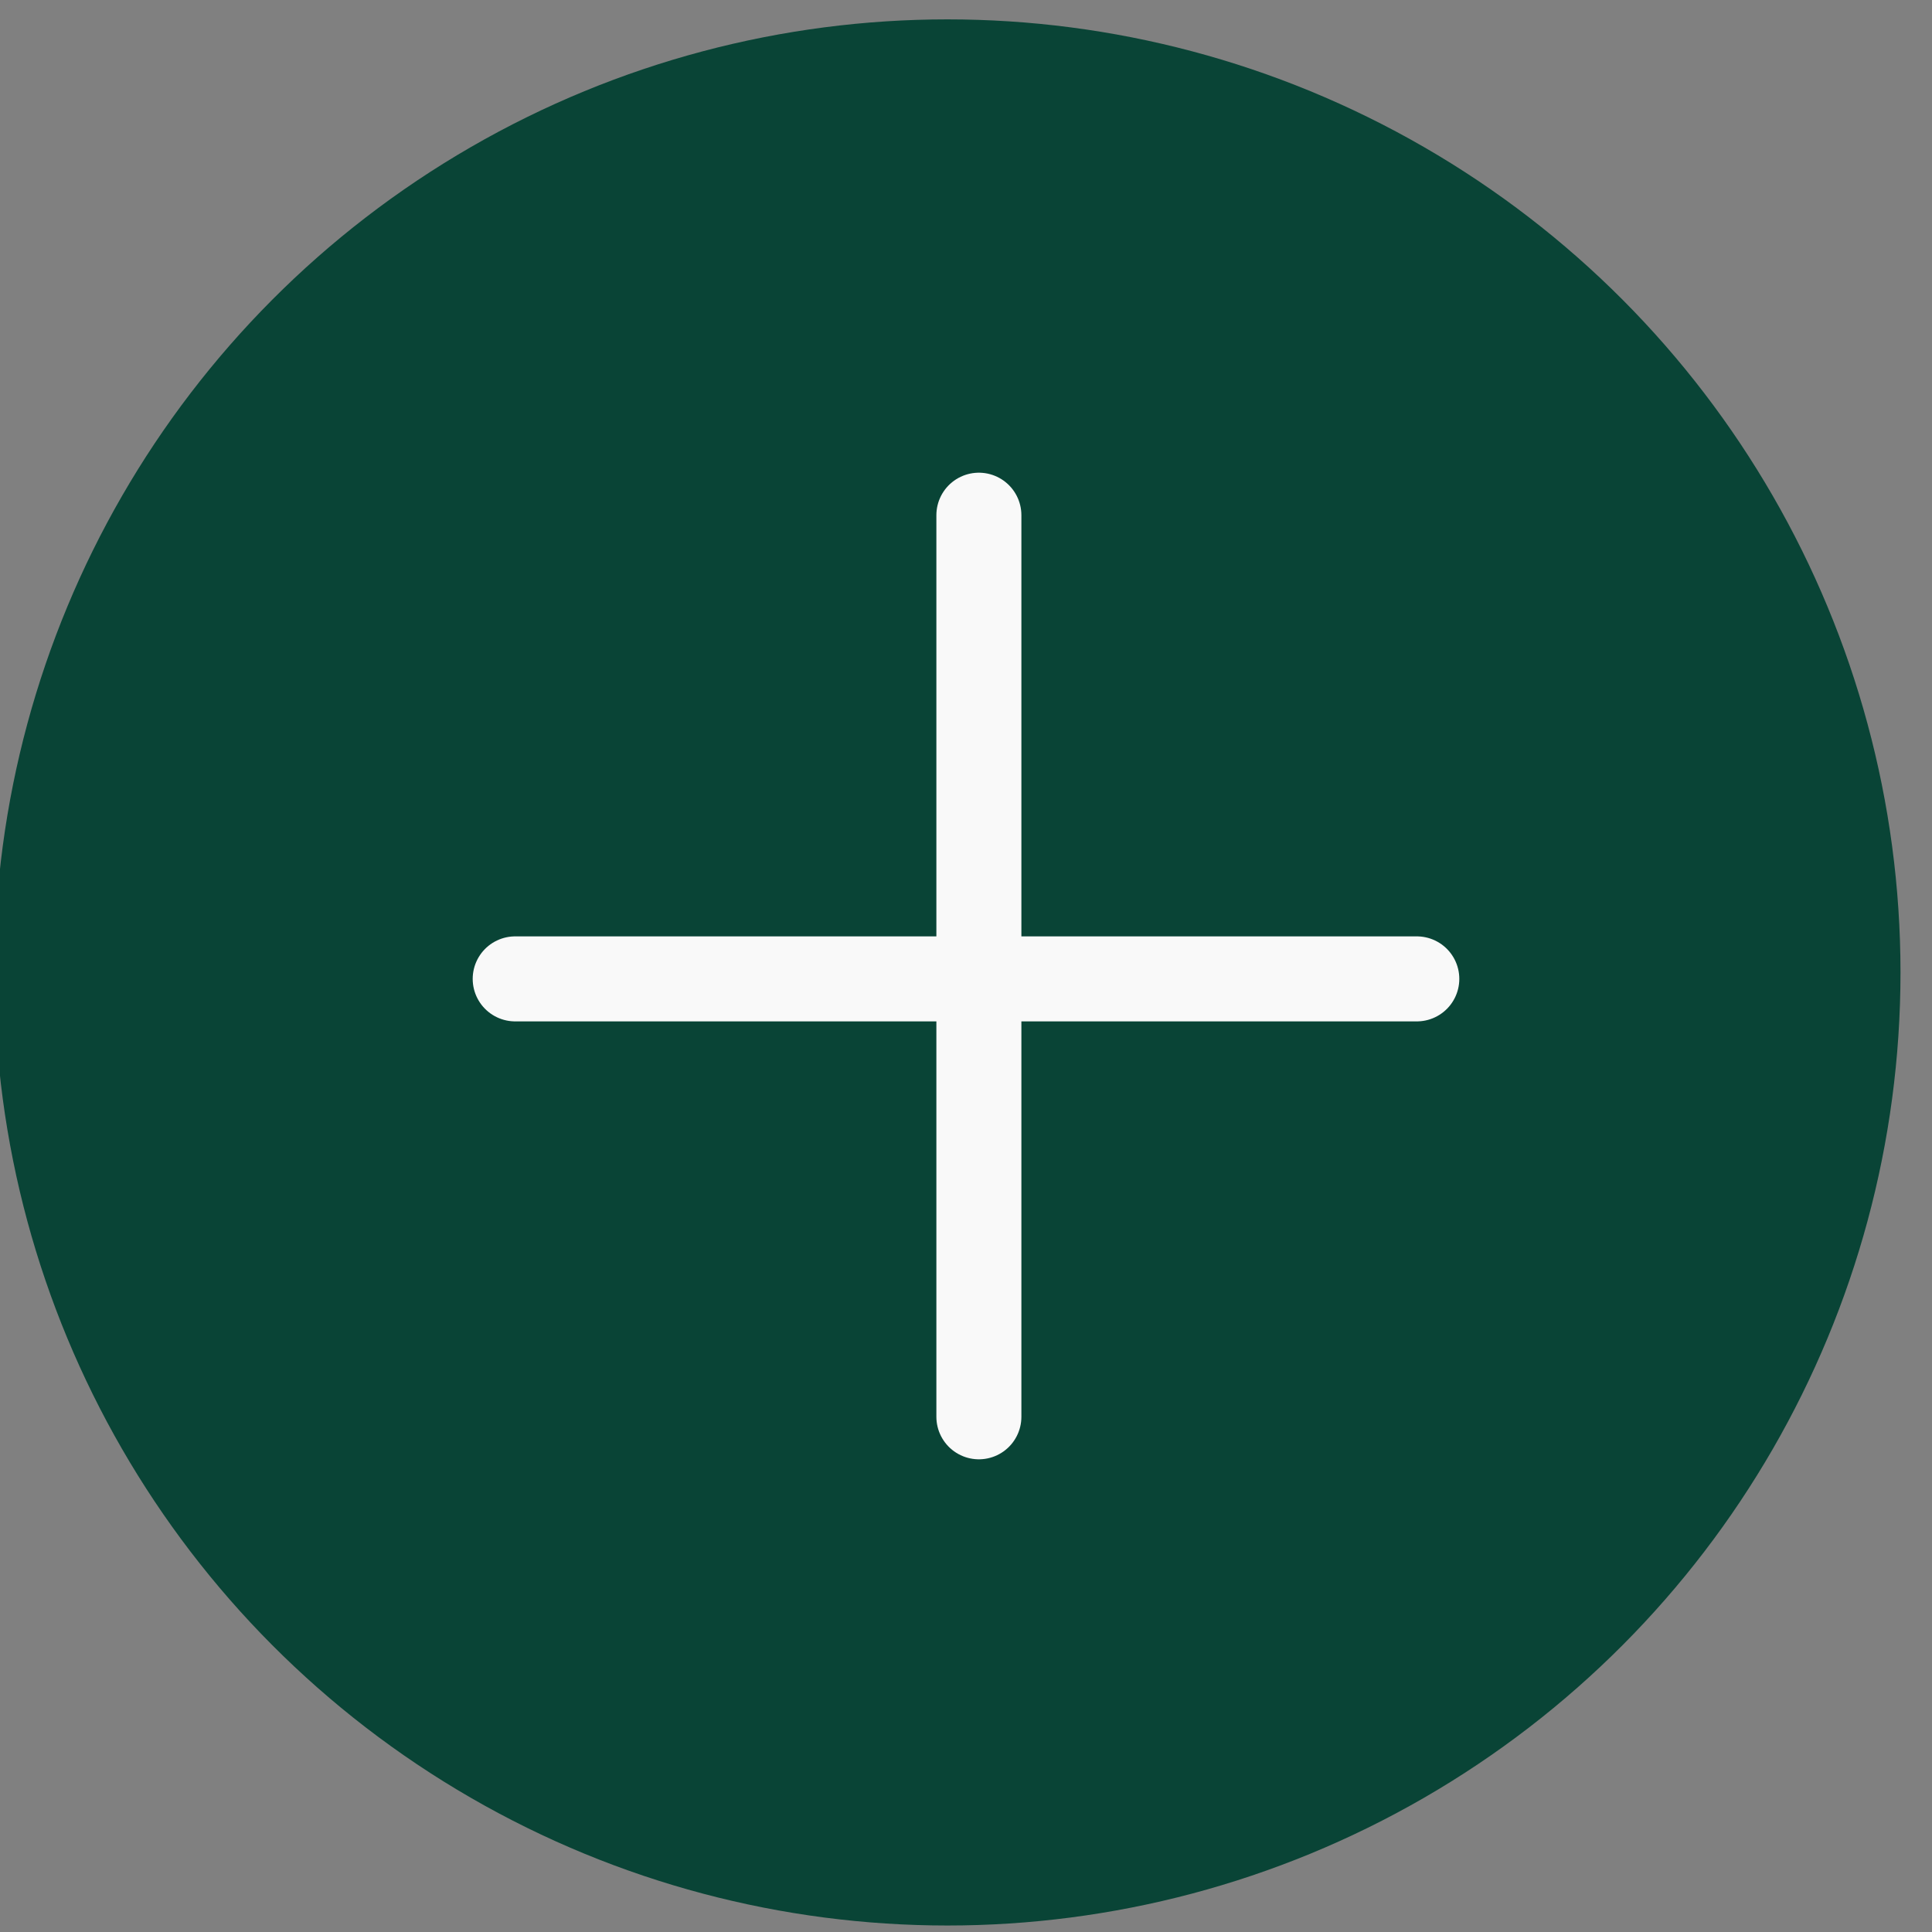 <?xml version="1.0" encoding="utf-8"?>
<!-- Generator: Adobe Illustrator 27.5.0, SVG Export Plug-In . SVG Version: 6.00 Build 0)  -->
<svg version="1.1"
	 id="svg1" xmlns:svg="http://www.w3.org/2000/svg" xmlns:inkscape="http://www.inkscape.org/namespaces/inkscape" xmlns:sodipodi="http://sodipodi.sourceforge.net/DTD/sodipodi-0.dtd" inkscape:version="1.3 (0e150ed6c4, 2023-07-21)"
	 xmlns="http://www.w3.org/2000/svg" xmlns:xlink="http://www.w3.org/1999/xlink" x="0px" y="0px" viewBox="0 0 7.5 7.5"
	 style="enable-background:new 0 0 7.5 7.5;" xml:space="preserve">
<rect x="0" y="0" width="7.5" height="7.5" fill="#808080" stroke="none"/>
<style type="text/css">
	.st0{fill:#FEB904;}
	.st1{fill:#D1E1CB;}
	.st2{fill:#F9F9F9;stroke:#F9F9F9;stroke-width:0.33;stroke-linecap:round;stroke-linejoin:round;stroke-miterlimit:16.136;}
	.st3{fill:#094436;}
	.st4{fill:#F9F9F9;stroke:#F9F9F9;stroke-width:0.381;stroke-linecap:round;stroke-miterlimit:10;}
</style>
<sodipodi:namedview  bordercolor="#666666" borderopacity="1.0" id="namedview1" inkscape:current-layer="layer1" inkscape:cx="26.252768" inkscape:cy="26.43289" inkscape:deskcolor="#d1d1d1" inkscape:document-units="mm" inkscape:pagecheckerboard="0" inkscape:pageopacity="0.0" inkscape:showpageshadow="2" inkscape:window-height="1017" inkscape:window-maximized="1" inkscape:window-width="1920" inkscape:window-x="3832" inkscape:window-y="-8" inkscape:zoom="11.103591" pagecolor="#ffffff">
	</sodipodi:namedview>
<g>
	
		<g id="buttonD_00000023278869633161300670000014547222693864100260_" transform="matrix(1.423,0,0,1.423,-43.708,-67.375)">
		<circle id="path2_00000053545411114261859520000011549256857202602660_" class="st3" cx="33.3" cy="50" r="2.6"/>
	</g>
	<line class="st2" x1="3.8" y1="2" x2="3.8" y2="5.5"/>
	<line class="st2" x1="5.5" y1="3.8" x2="2" y2="3.8"/>
</g>
</svg>
